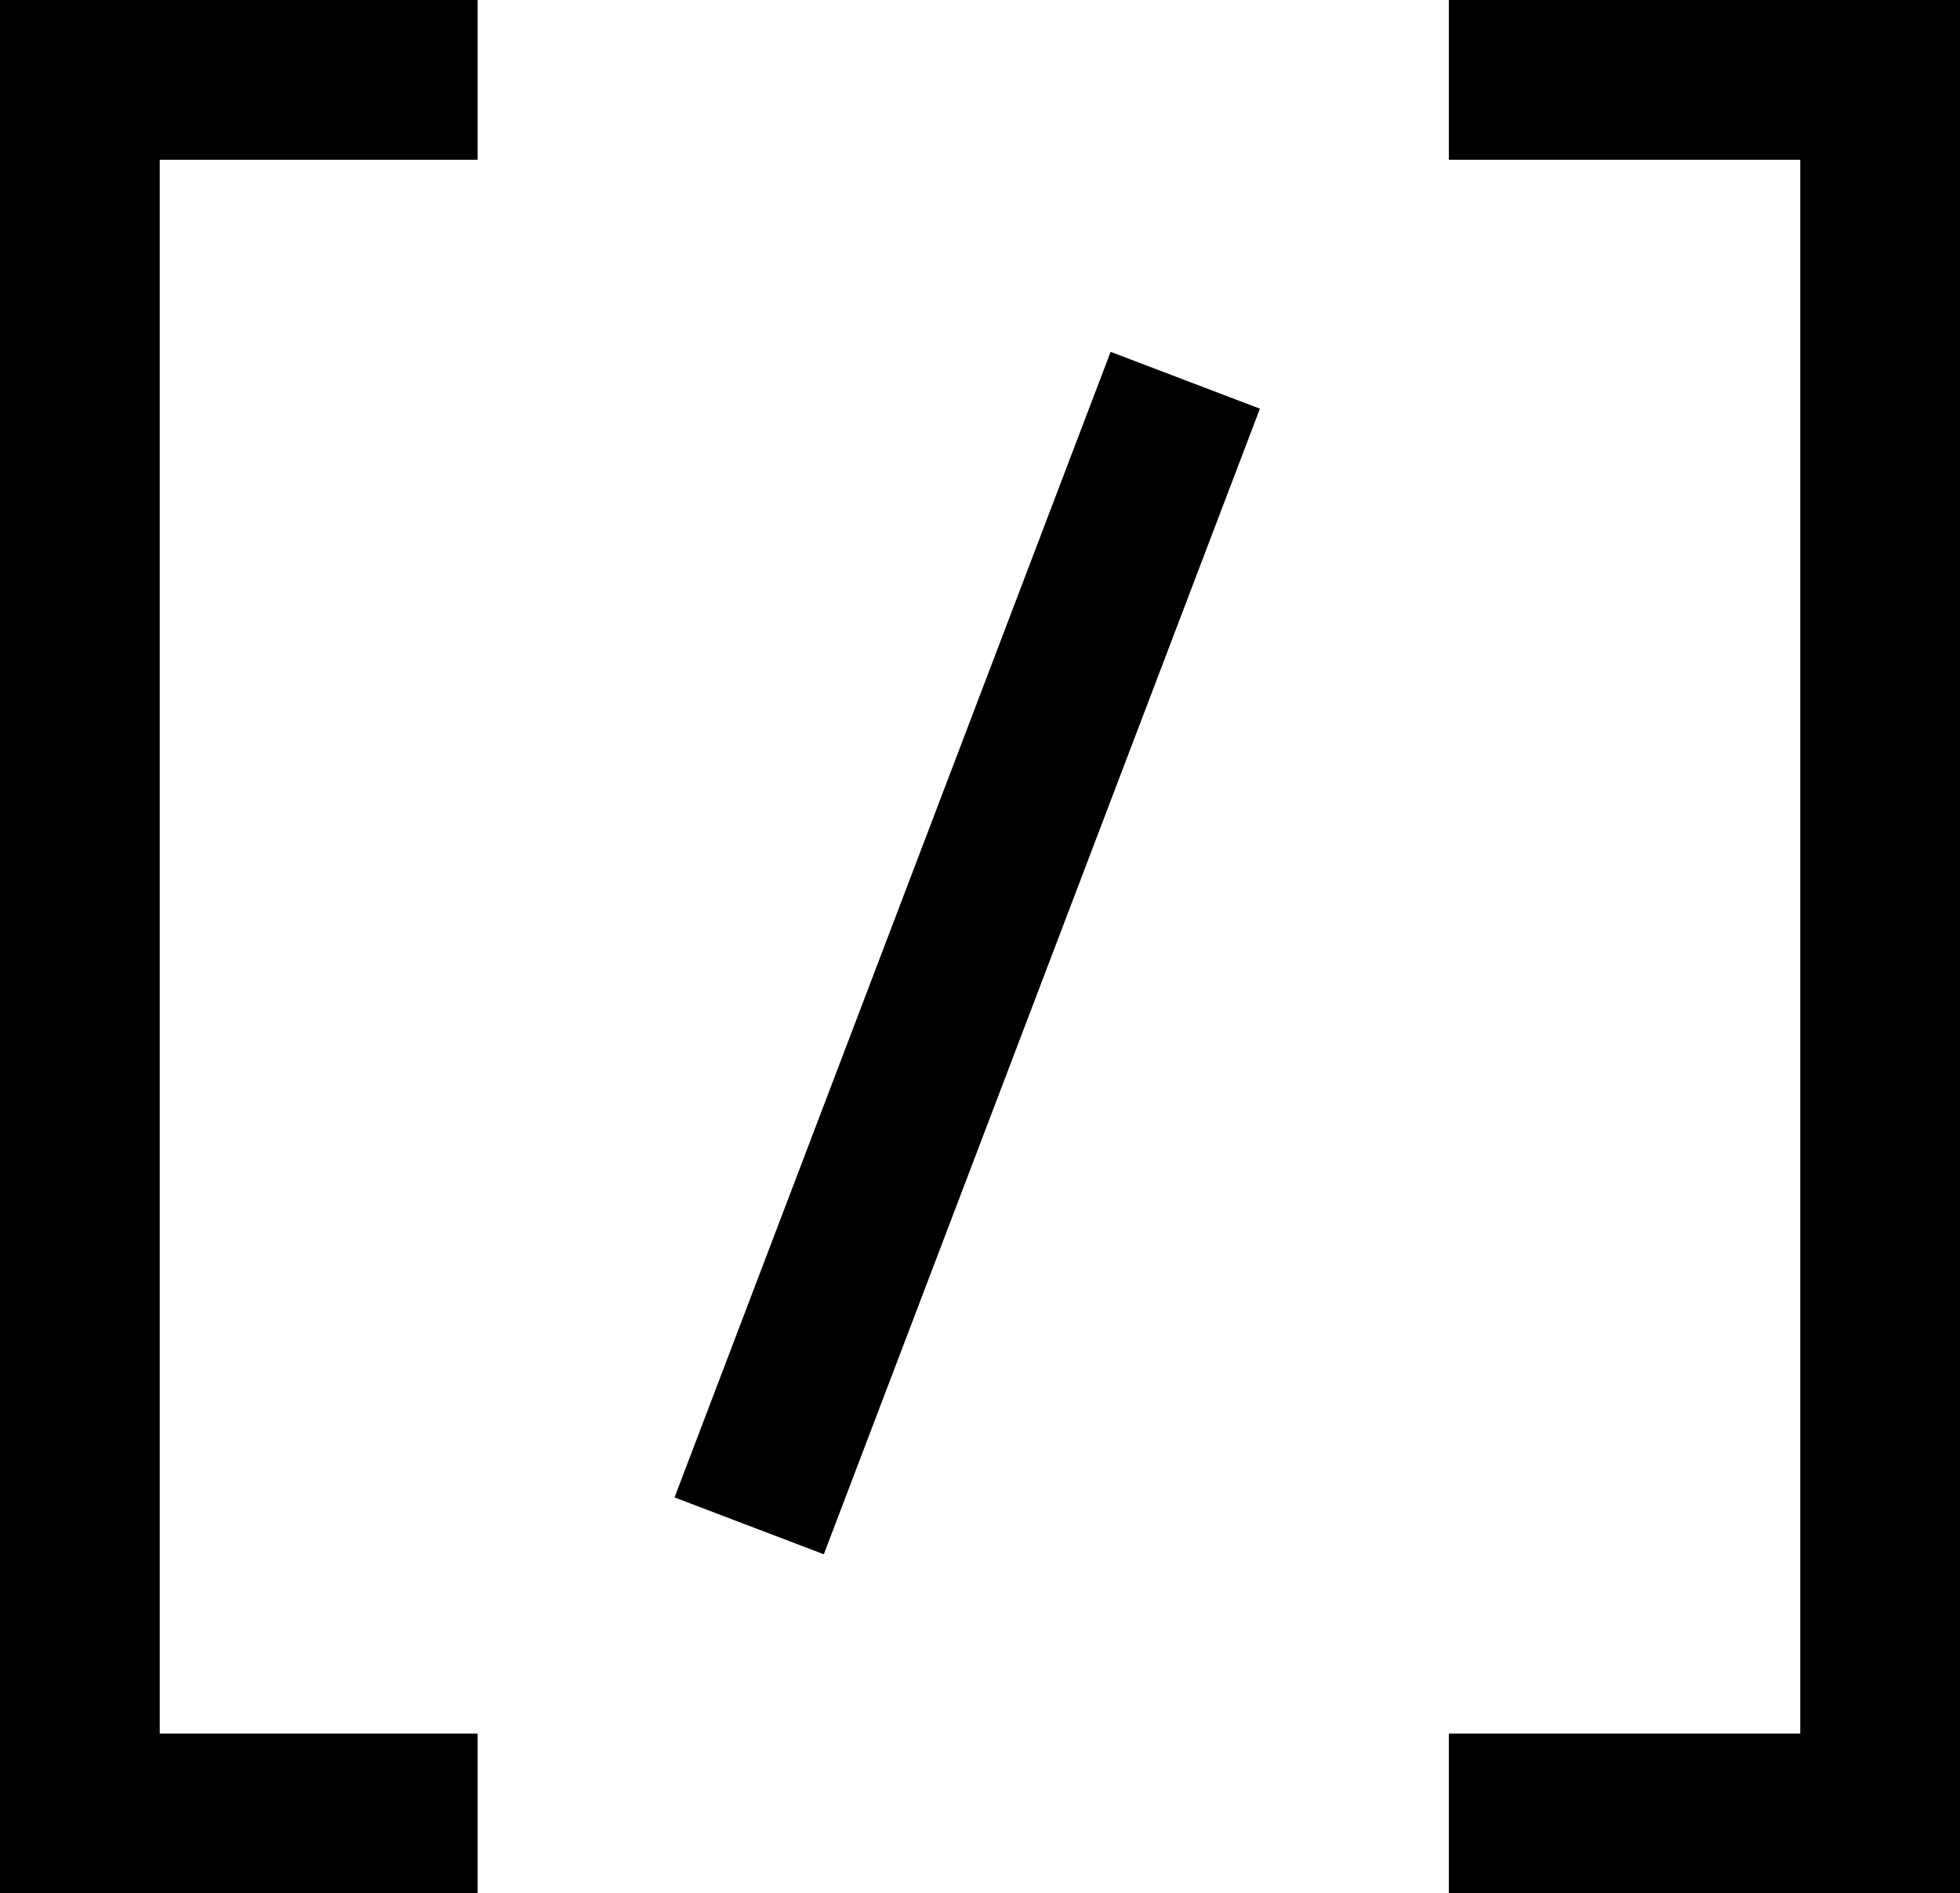 <?xml version="1.0" encoding="UTF-8"?>
<svg id="Layer_2" data-name="Layer 2" xmlns="http://www.w3.org/2000/svg" viewBox="0 0 12.27 11.85">
  <defs>
    <style>
      .cls-1 {
        fill: none;
        stroke: #000;
        stroke-miterlimit: 10;
      }
    </style>
  </defs>
  <g id="shortcode">
    <polyline class="cls-1" points="2.99 11.35 .5 11.35 .5 .5 2.99 .5"/>
    <polyline class="cls-1" points="9.07 .5 11.77 .5 11.77 11.35 9.07 11.35"/>
    <line class="cls-1" x1="7.42" y1="2.38" x2="4.69" y2="9.55"/>
  </g>
</svg>